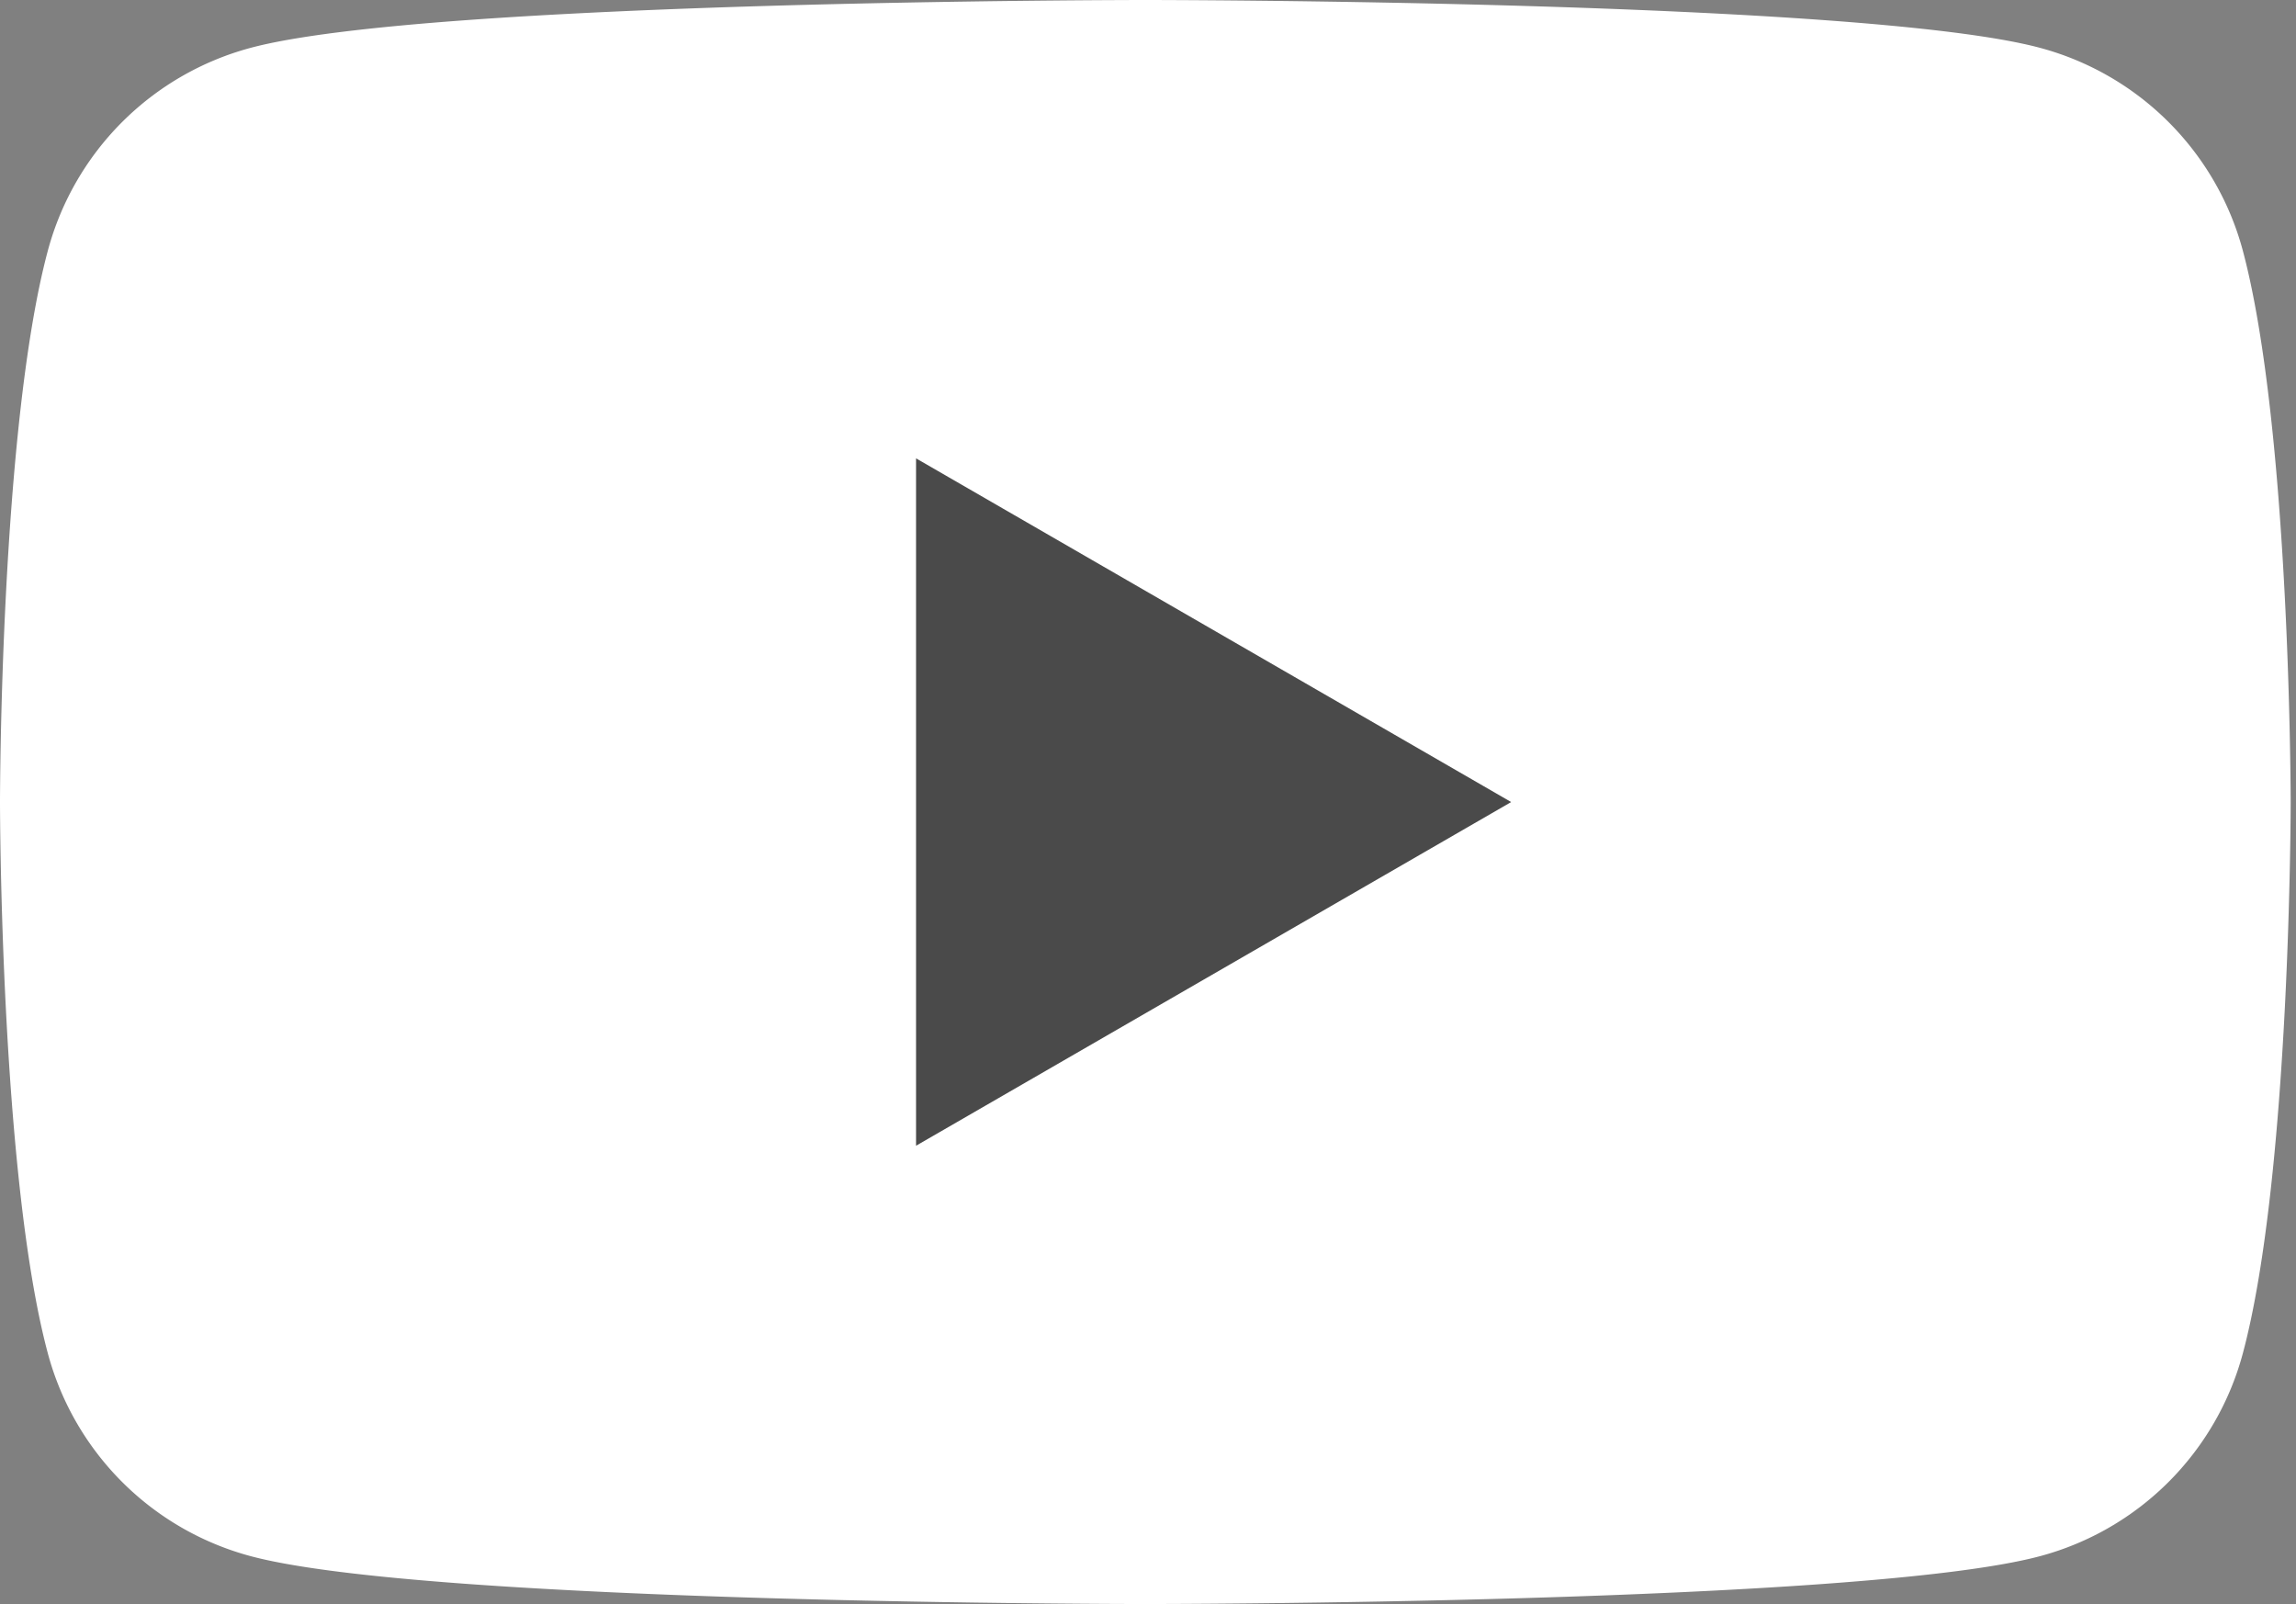 <svg width="126" height="88" fill="none" xmlns="http://www.w3.org/2000/svg"><rect width="100%" height="100%" fill="#808080" stroke="none"/><path d="M123.08 13.742a15.743 15.743 0 00-11.114-11.114C102.167 0 62.854 0 62.854 0S23.542 0 13.742 2.628A15.742 15.742 0 002.628 13.742C0 23.542 0 44 0 44s0 20.458 2.628 30.258A15.741 15.741 0 0013.742 85.37C23.542 88 62.854 88 62.854 88s39.313 0 49.112-2.629a15.742 15.742 0 0011.114-11.113c2.628-9.8 2.628-30.258 2.628-30.258s-.01-20.458-2.628-30.258z" fill="#fff"/><path d="M50.272 62.856L82.93 44.002 50.271 25.147v37.709z" fill="#4A4A4A"/></svg>